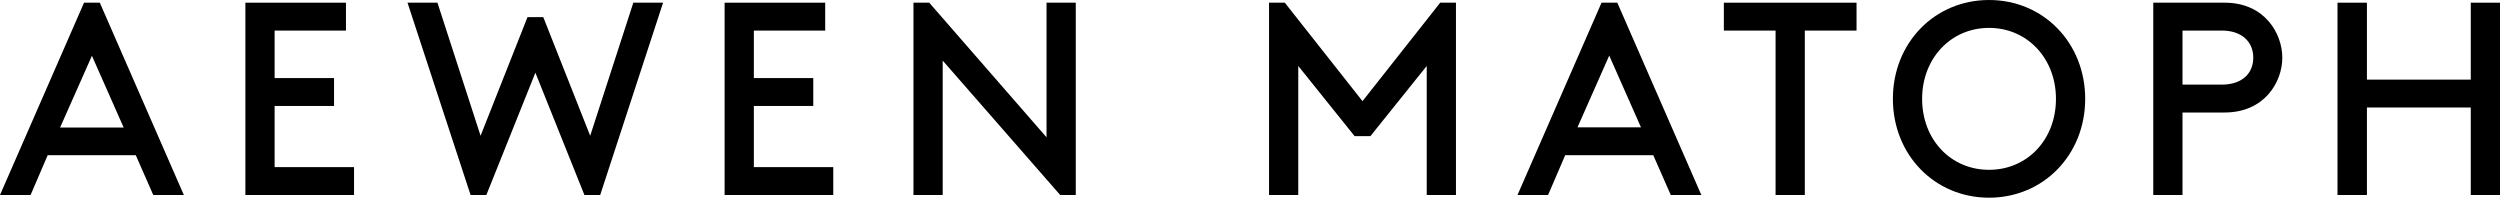 <?xml version="1.0" encoding="UTF-8"?> <svg xmlns="http://www.w3.org/2000/svg" xmlns:xlink="http://www.w3.org/1999/xlink" version="1.1" id="レイヤー_1" x="0px" y="0px" viewBox="0 0 130 10.28" style="enable-background:new 0 0 130 10.28;" xml:space="preserve"> <g> <g> <path d="M103.43,0c2.83,0,5,2.23,5,5.14c0,2.91-2.17,5.14-5,5.14c-2.83,0-5-2.23-5-5.14C98.43,2.23,100.6,0,103.43,0z M103.43,8.83c1.99,0,3.48-1.57,3.48-3.69c0-2.1-1.49-3.69-3.48-3.69c-1.99,0-3.48,1.59-3.48,3.69 C99.95,7.26,101.44,8.83,103.43,8.83z"></path> <polygon points="14.28,8.69 14.28,5.51 17.37,5.51 17.37,4.06 14.28,4.06 14.28,1.59 17.99,1.59 17.99,0.14 12.76,0.14 12.76,10.14 18.41,10.14 18.41,8.69 "></polygon> <polygon points="39.2,8.69 39.2,5.51 42.29,5.51 42.29,4.06 39.2,4.06 39.2,1.59 42.91,1.59 42.91,0.14 37.68,0.14 37.68,10.14 43.33,10.14 43.33,8.69 "></polygon> <polygon points="32.93,0.14 32.92,0.18 30.69,7.06 28.25,0.89 27.43,0.89 24.99,7.06 22.76,0.18 22.75,0.14 21.19,0.14 24.47,10.14 25.29,10.14 27.84,3.78 30.39,10.14 31.21,10.14 34.48,0.14 "></polygon> <polygon points="54.42,0.14 54.42,7.14 48.32,0.14 47.5,0.14 47.5,10.14 49.02,10.14 49.02,3.15 55.13,10.14 55.94,10.14 55.94,0.14 "></polygon> <polygon points="74.89,0.14 70.85,5.26 66.81,0.14 65.99,0.14 65.99,10.14 67.51,10.14 67.51,3.43 70.44,7.08 71.26,7.08 74.19,3.43 74.19,10.14 75.71,10.14 75.71,0.14 "></polygon> <polygon points="89.64,0.14 89.64,1.59 92.33,1.59 92.33,10.14 93.85,10.14 93.85,1.59 96.54,1.59 96.54,0.14 "></polygon> <polygon points="128.48,0.14 128.48,4.14 123.08,4.14 123.08,0.14 121.55,0.14 121.55,10.14 123.08,10.14 123.08,5.59 128.48,5.59 128.48,10.14 130,10.14 130,0.14 "></polygon> <path d="M9.56,10.14l-4.37-10H4.37L0,10.14h1.59l0.89-2.07h4.58l0.91,2.07H9.56z M3.13,6.62L4.78,2.9l1.65,3.73H3.13z"></path> <path d="M88.47,10.14l-4.37-10h-0.82l-4.37,10h1.59l0.89-2.07h4.58l0.91,2.07H88.47z M82.03,6.62l1.65-3.73l1.65,3.73H82.03z"></path> <path d="M115.69,0.14h-3.72v10h1.52V5.85h2.19c2.08,0,3-1.59,3-2.85S117.76,0.14,115.69,0.14z M117.17,3c0,0.84-0.61,1.4-1.63,1.4 h-2.05V1.59h2.05C116.56,1.59,117.17,2.16,117.17,3z"></path> </g> </g> </svg> 